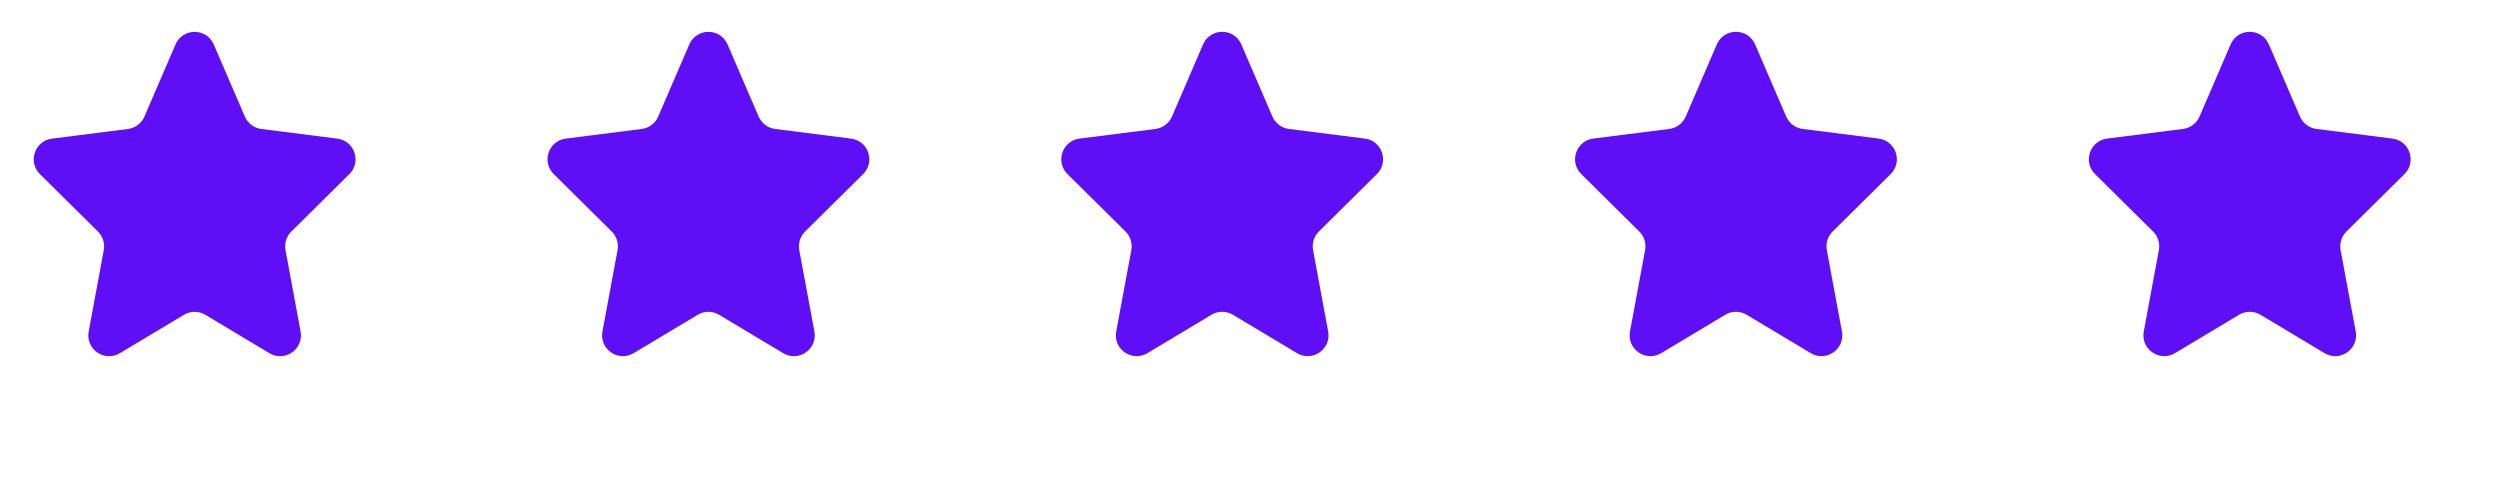 <svg width="120" height="23" viewBox="0 0 120 23" fill="none" xmlns="http://www.w3.org/2000/svg">
<path d="M8.424 2.134C8.771 1.328 9.914 1.328 10.261 2.134L11.752 5.595C11.893 5.92 12.194 6.146 12.545 6.191L16.191 6.654C17.018 6.759 17.361 7.77 16.769 8.357L13.984 11.113C13.748 11.346 13.644 11.681 13.704 12.006L14.429 15.913C14.586 16.76 13.671 17.396 12.932 16.953L9.856 15.11C9.54 14.921 9.145 14.921 8.829 15.11L5.753 16.953C5.014 17.396 4.099 16.76 4.256 15.913L4.981 12.006C5.041 11.681 4.937 11.346 4.701 11.113L1.916 8.357C1.324 7.77 1.667 6.759 2.494 6.654L6.14 6.191C6.491 6.146 6.793 5.92 6.933 5.595L8.424 2.134Z" fill="#5F0FF5"/>
<path d="M57.747 2.132C58.094 1.326 59.236 1.326 59.584 2.132L61.075 5.593C61.215 5.918 61.517 6.145 61.868 6.189L65.514 6.652C66.341 6.757 66.684 7.768 66.091 8.355L63.307 11.111C63.071 11.344 62.966 11.679 63.027 12.005L63.752 15.911C63.909 16.758 62.994 17.394 62.255 16.951L59.179 15.108C58.863 14.919 58.468 14.919 58.151 15.108L55.076 16.951C54.337 17.394 53.421 16.758 53.578 15.911L54.304 12.005C54.364 11.679 54.259 11.344 54.024 11.111L51.239 8.355C50.647 7.768 50.99 6.757 51.817 6.652L55.463 6.189C55.814 6.145 56.115 5.918 56.255 5.593L57.747 2.132Z" fill="#5F0FF5"/>
<path d="M33.086 2.133C33.433 1.327 34.575 1.327 34.922 2.133L36.414 5.594C36.554 5.919 36.855 6.146 37.206 6.19L40.852 6.653C41.679 6.758 42.023 7.769 41.43 8.356L38.645 11.112C38.41 11.345 38.305 11.68 38.365 12.006L39.091 15.912C39.248 16.759 38.332 17.395 37.593 16.952L34.518 15.11C34.202 14.92 33.806 14.92 33.49 15.11L30.414 16.952C29.675 17.395 28.76 16.759 28.917 15.912L29.642 12.006C29.703 11.68 29.598 11.345 29.363 11.112L26.578 8.356C25.985 7.769 26.328 6.758 27.155 6.653L30.802 6.19C31.153 6.146 31.454 5.919 31.594 5.594L33.086 2.133Z" fill="#5F0FF5"/>
<path d="M82.408 2.131C82.755 1.325 83.898 1.325 84.245 2.131L85.736 5.592C85.876 5.917 86.178 6.144 86.529 6.189L90.175 6.651C91.002 6.756 91.345 7.768 90.753 8.354L87.968 11.111C87.732 11.344 87.627 11.678 87.688 12.004L88.413 15.91C88.57 16.757 87.655 17.393 86.916 16.951L83.84 15.108C83.524 14.918 83.129 14.918 82.812 15.108L79.737 16.951C78.998 17.393 78.082 16.757 78.24 15.91L78.965 12.004C79.025 11.678 78.921 11.344 78.685 11.111L75.9 8.354C75.308 7.768 75.651 6.756 76.478 6.651L80.124 6.189C80.475 6.144 80.776 5.917 80.916 5.592L82.408 2.131Z" fill="#5F0FF5"/>
<path d="M107.069 2.132C107.417 1.326 108.559 1.326 108.906 2.132L110.398 5.593C110.538 5.918 110.839 6.145 111.19 6.189L114.836 6.652C115.663 6.757 116.006 7.768 115.414 8.355L112.629 11.111C112.394 11.344 112.289 11.679 112.349 12.005L113.075 15.911C113.232 16.758 112.316 17.394 111.577 16.951L108.502 15.108C108.185 14.919 107.79 14.919 107.474 15.108L104.398 16.951C103.659 17.394 102.744 16.758 102.901 15.911L103.626 12.005C103.687 11.679 103.582 11.344 103.346 11.111L100.562 8.355C99.969 7.768 100.312 6.757 101.139 6.652L104.785 6.189C105.136 6.145 105.438 5.918 105.578 5.593L107.069 2.132Z" fill="#5F0FF5"/>
</svg>
